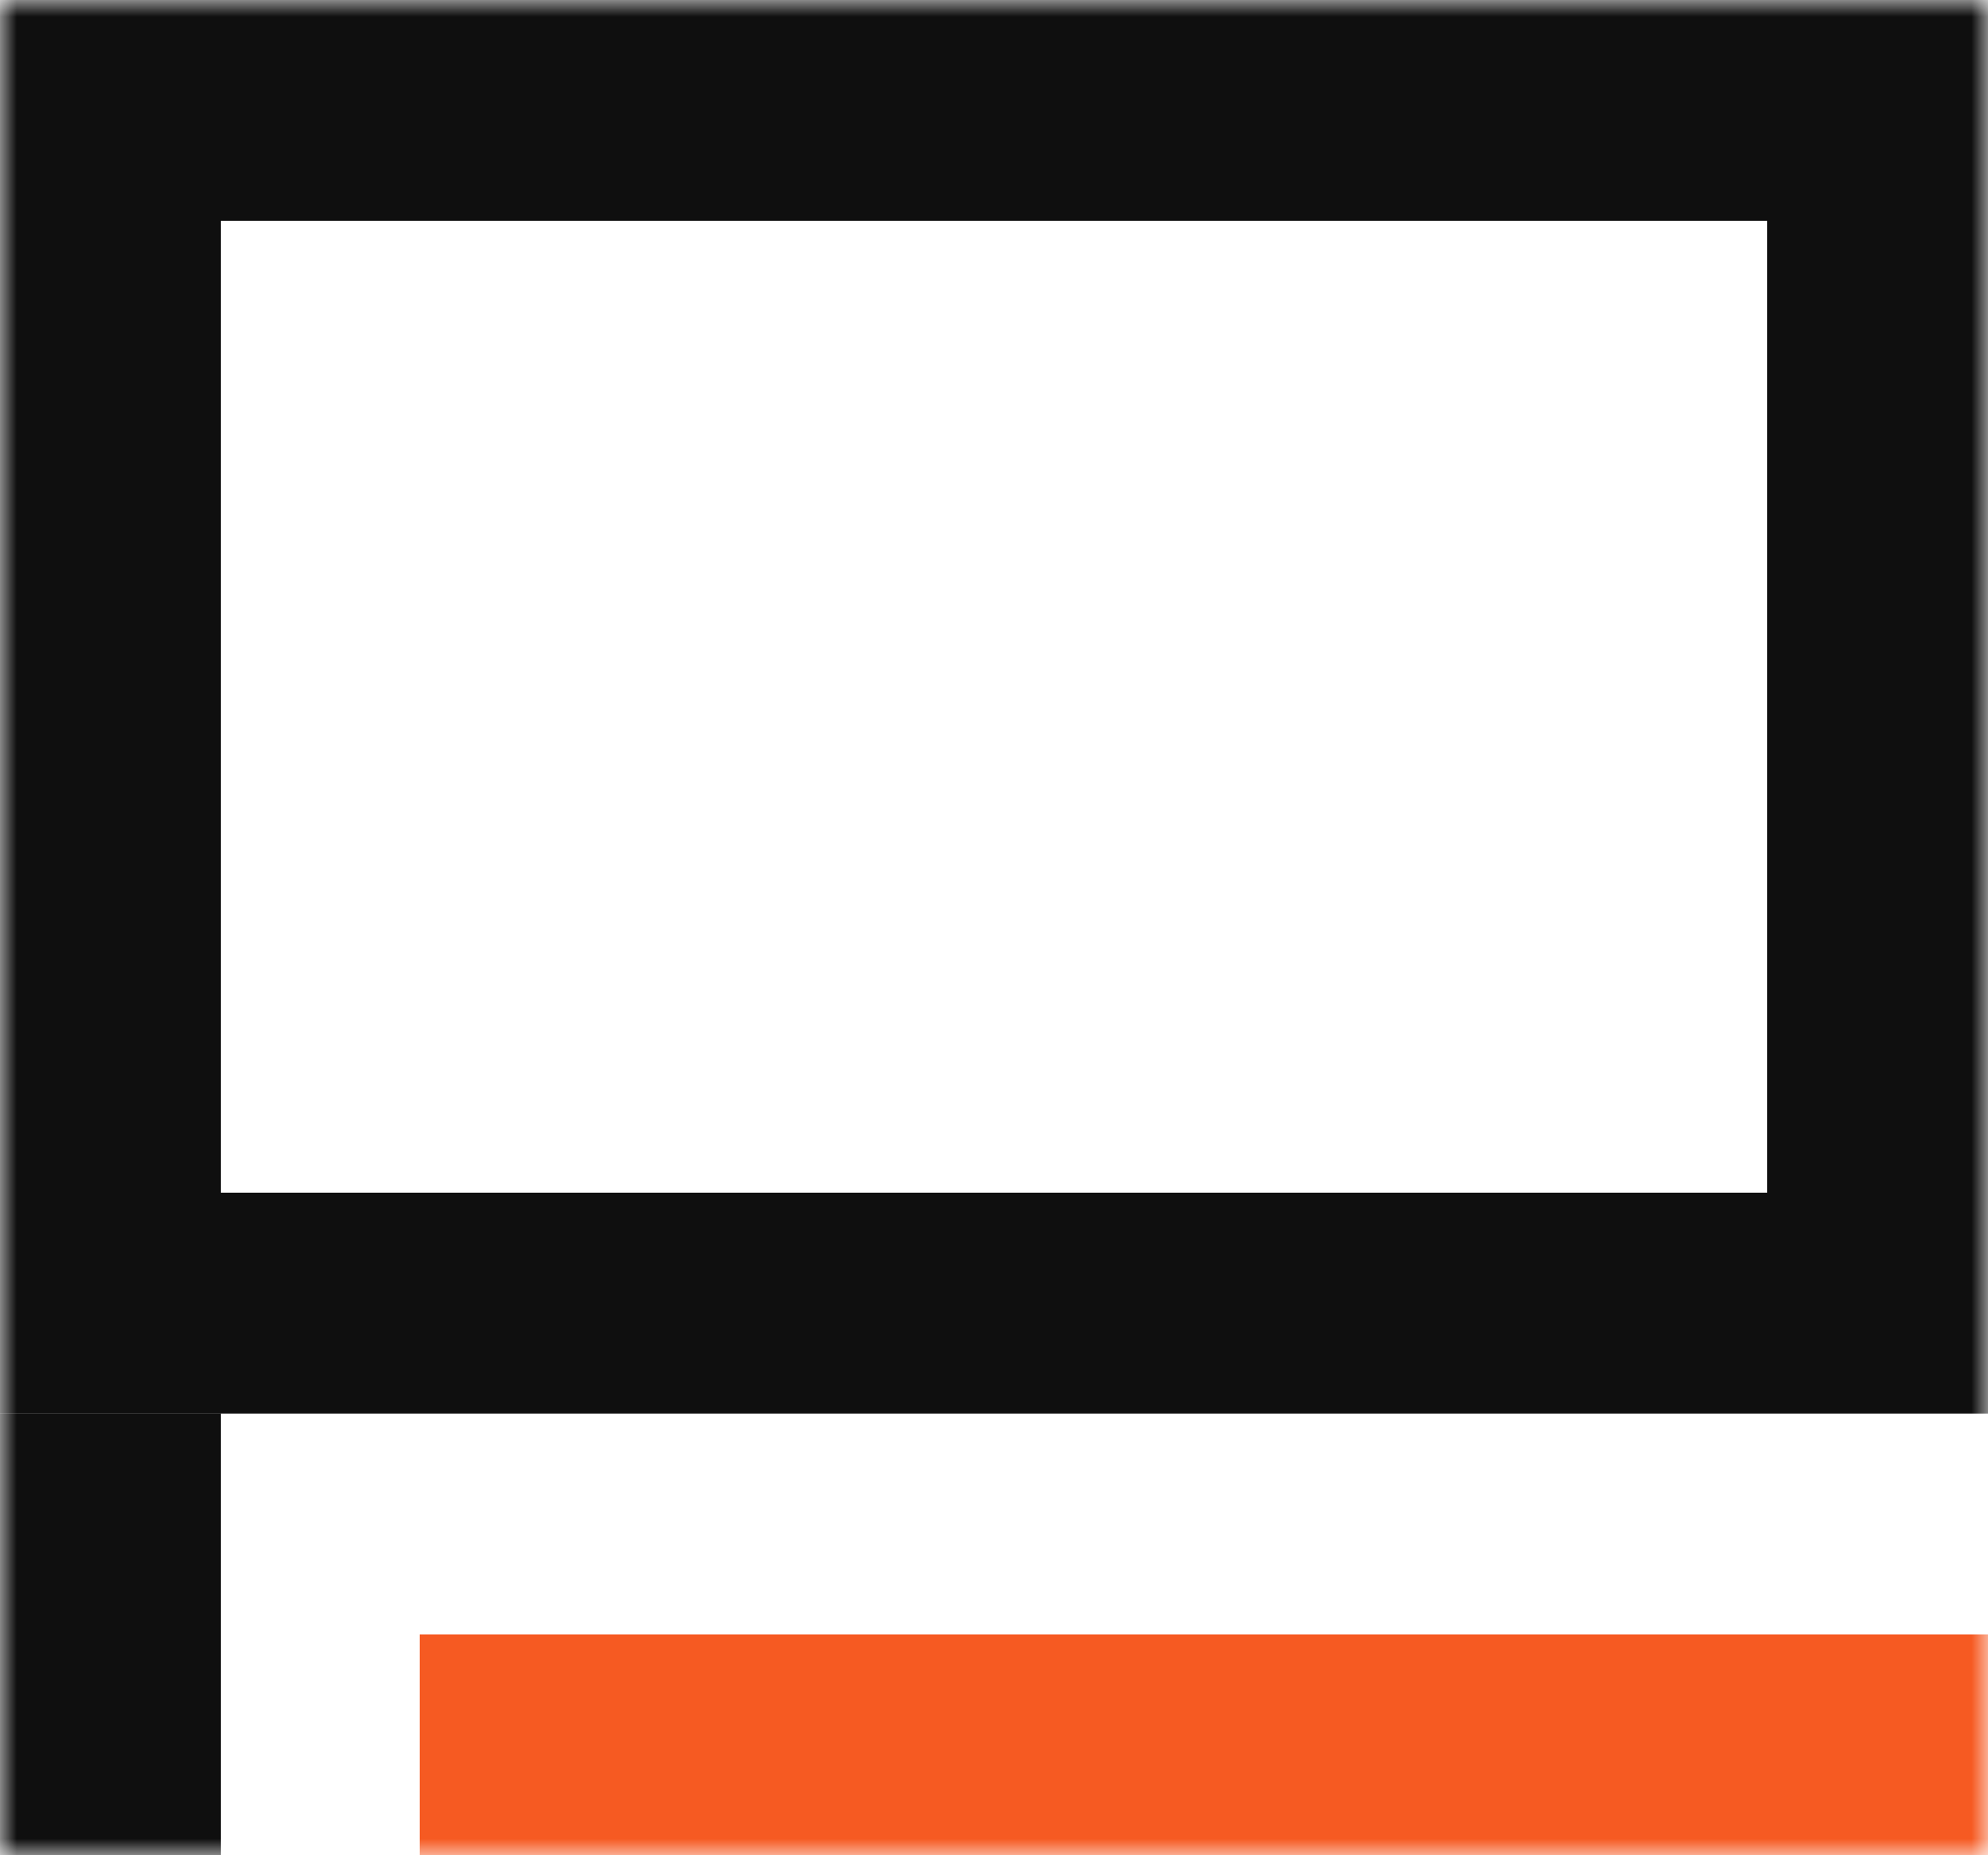 <?xml version="1.0" encoding="UTF-8"?> <svg xmlns="http://www.w3.org/2000/svg" width="60" height="56" viewBox="0 0 60 56" fill="none"><g clip-path="url(#clip0_57_14)"><mask id="mask0_57_14" style="mask-type:luminance" maskUnits="userSpaceOnUse" x="0" y="0" width="60" height="56"><path d="M60 0H0V56H60V0Z" fill="white"></path></mask><g mask="url(#mask0_57_14)"><path d="M60 49.333H12.667V56H60V49.333Z" fill="#F65A22"></path><path fill-rule="evenodd" clip-rule="evenodd" d="M60 0H0V42.667H60V0ZM53.333 6.667H6.667V36H53.333V6.667Z" fill="#0F0F0F"></path><path d="M6.667 42.667H0V56H6.667V42.667Z" fill="#0F0F0F"></path></g></g><defs><clipPath id="clip0_57_14"><rect width="60" height="56" fill="white"></rect></clipPath></defs></svg> 